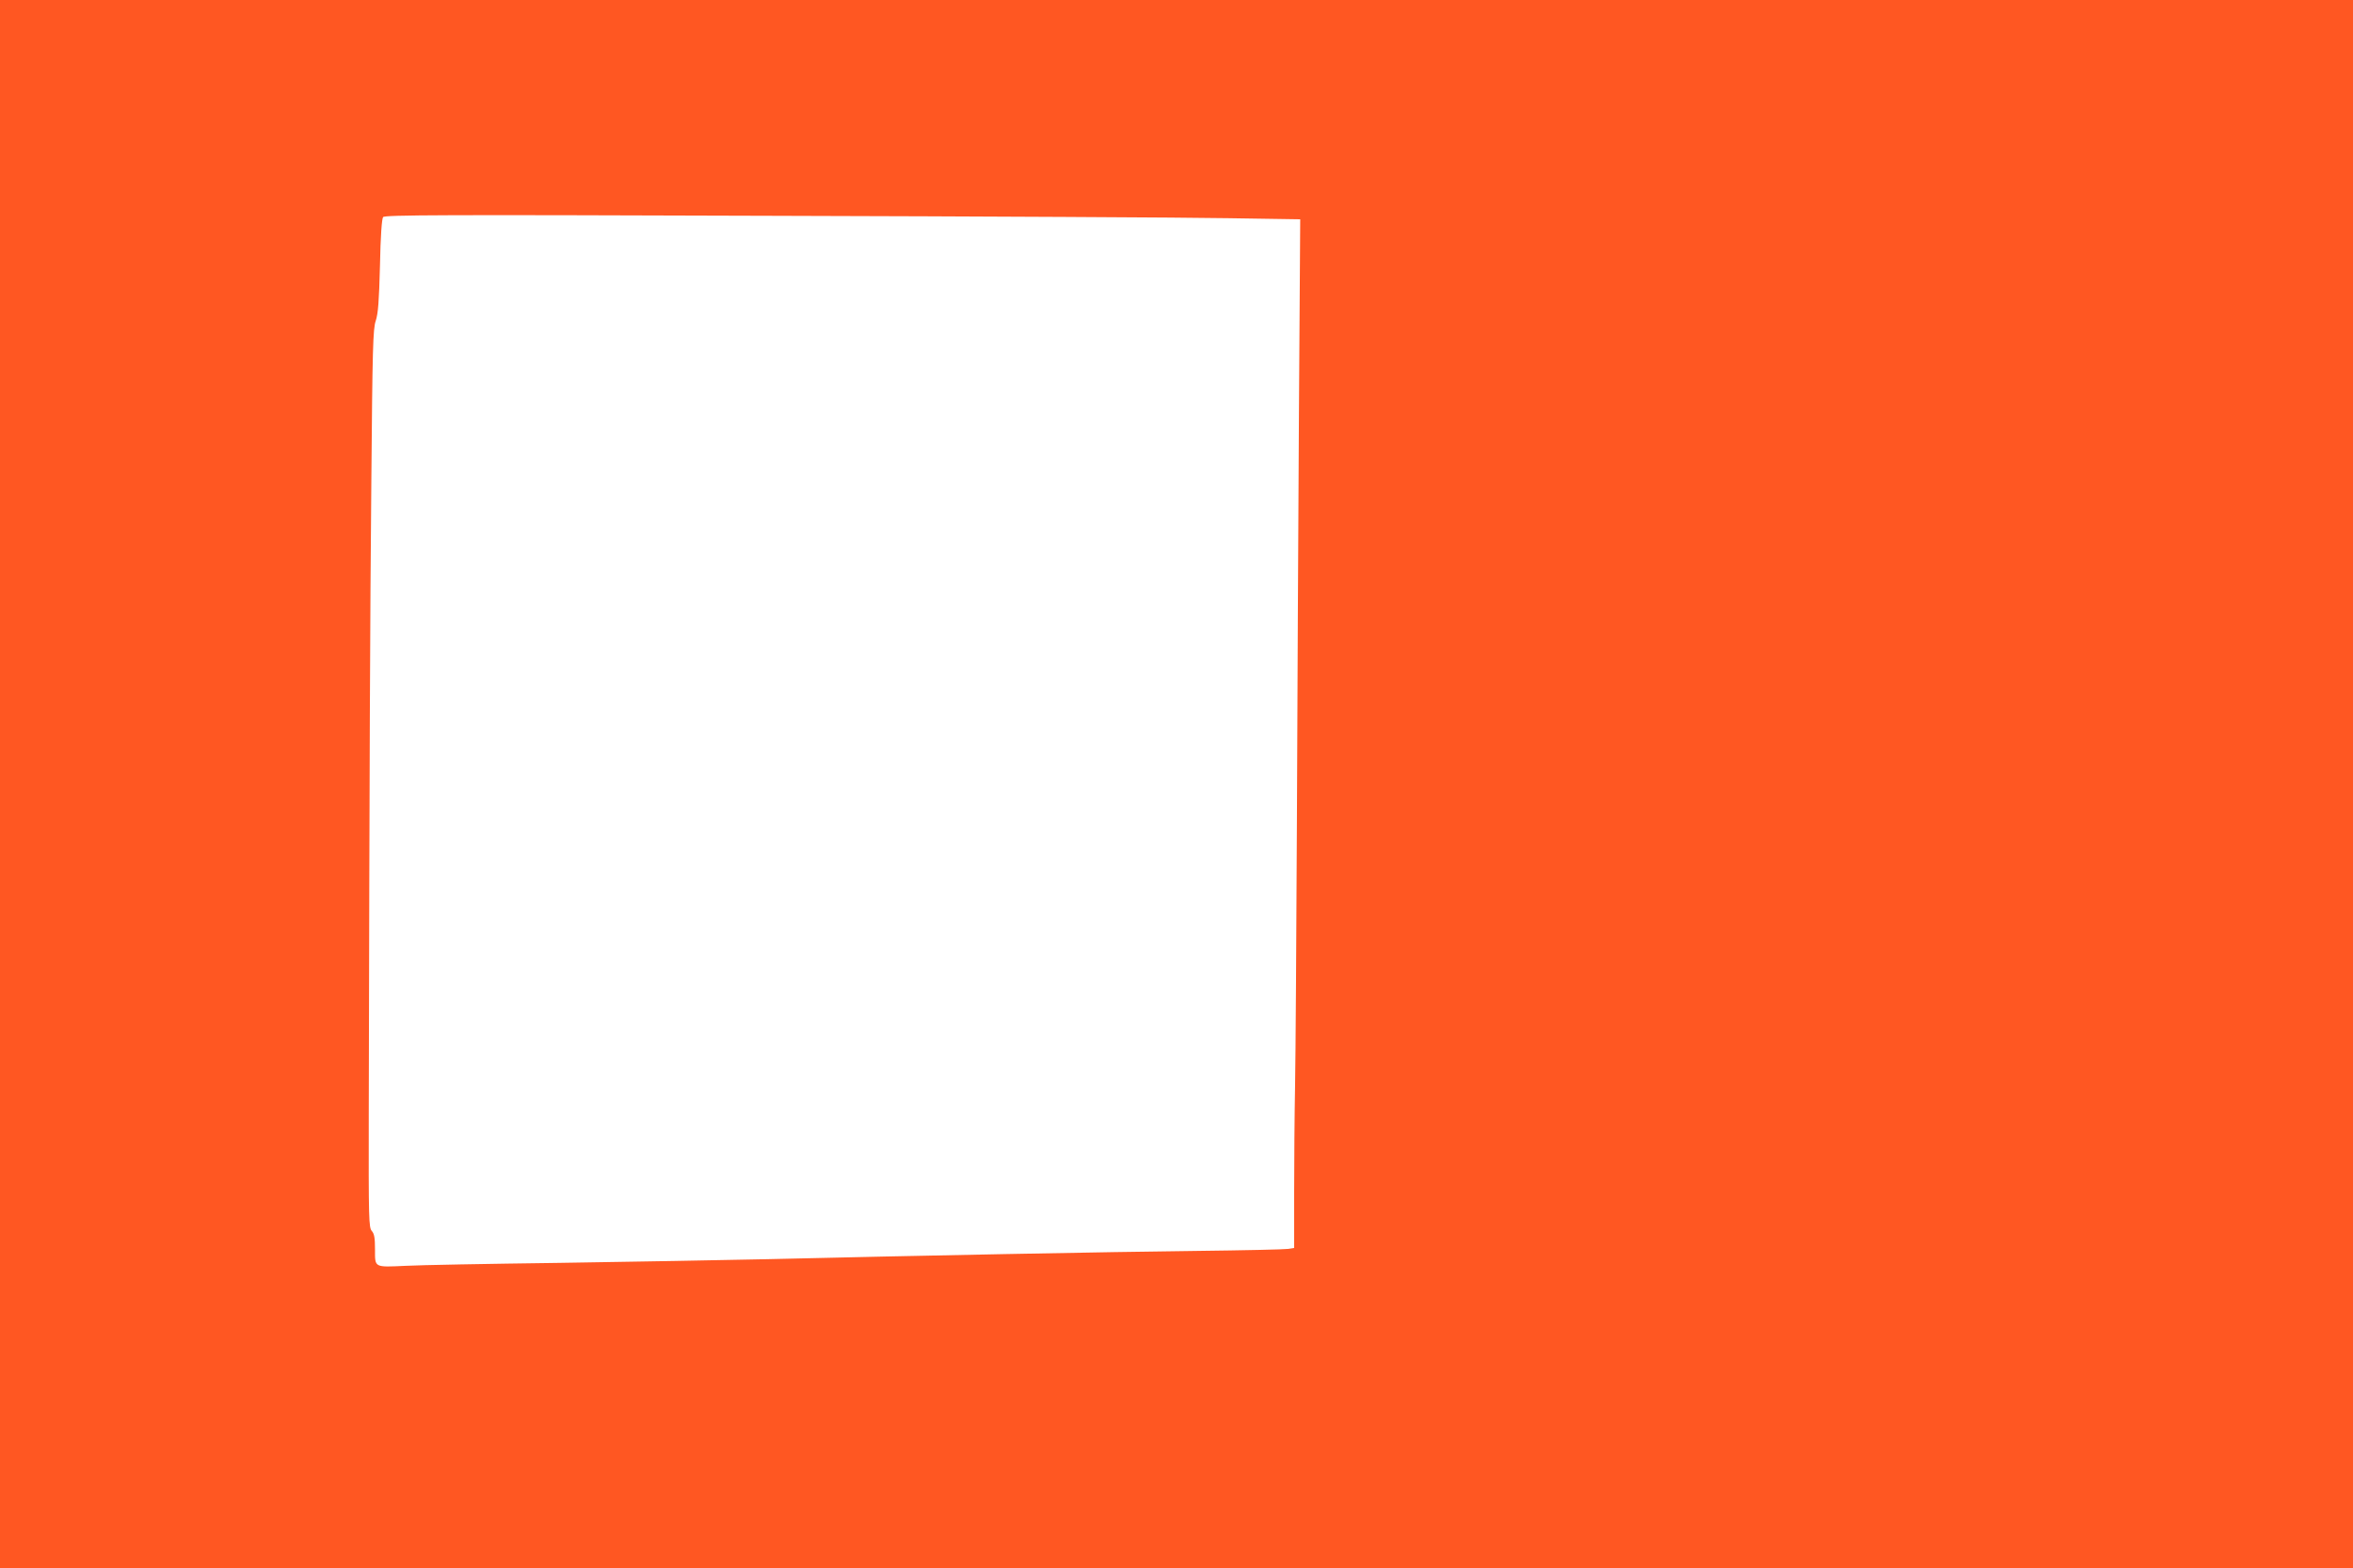 <?xml version="1.0" standalone="no"?>
<!DOCTYPE svg PUBLIC "-//W3C//DTD SVG 20010904//EN"
 "http://www.w3.org/TR/2001/REC-SVG-20010904/DTD/svg10.dtd">
<svg version="1.0" xmlns="http://www.w3.org/2000/svg"
 width="1280pt" height="853pt" viewBox="0 0 1280 853"
 preserveAspectRatio="xMidYMid meet">
<g transform="translate(0,853) scale(0.1,-0.1)"
fill="#ff5722" stroke="none">
<path d="M0 4265 l0 -4265 6400 0 6400 0 0 4265 0 4265 -6400 0 -6400 0 0
-4265z m6684 3078 l389 -6 -7 -1061 c-3 -584 -9 -1581 -11 -2216 -3 -635 -7
-1283 -10 -1438 -3 -156 -5 -418 -5 -582 l0 -299 -32 -5 c-18 -3 -242 -8 -498
-11 -462 -5 -1546 -26 -2340 -45 -228 -5 -734 -14 -1125 -20 -390 -5 -767 -12
-837 -16 -174 -8 -168 -11 -168 88 0 64 -4 86 -17 101 -17 18 -18 62 -17 636
4 1922 7 2690 14 3436 6 734 9 836 24 880 13 39 18 106 23 300 3 160 10 255
17 264 9 12 315 13 2111 7 1155 -3 2275 -9 2489 -13z"/>
</g>
</svg>
